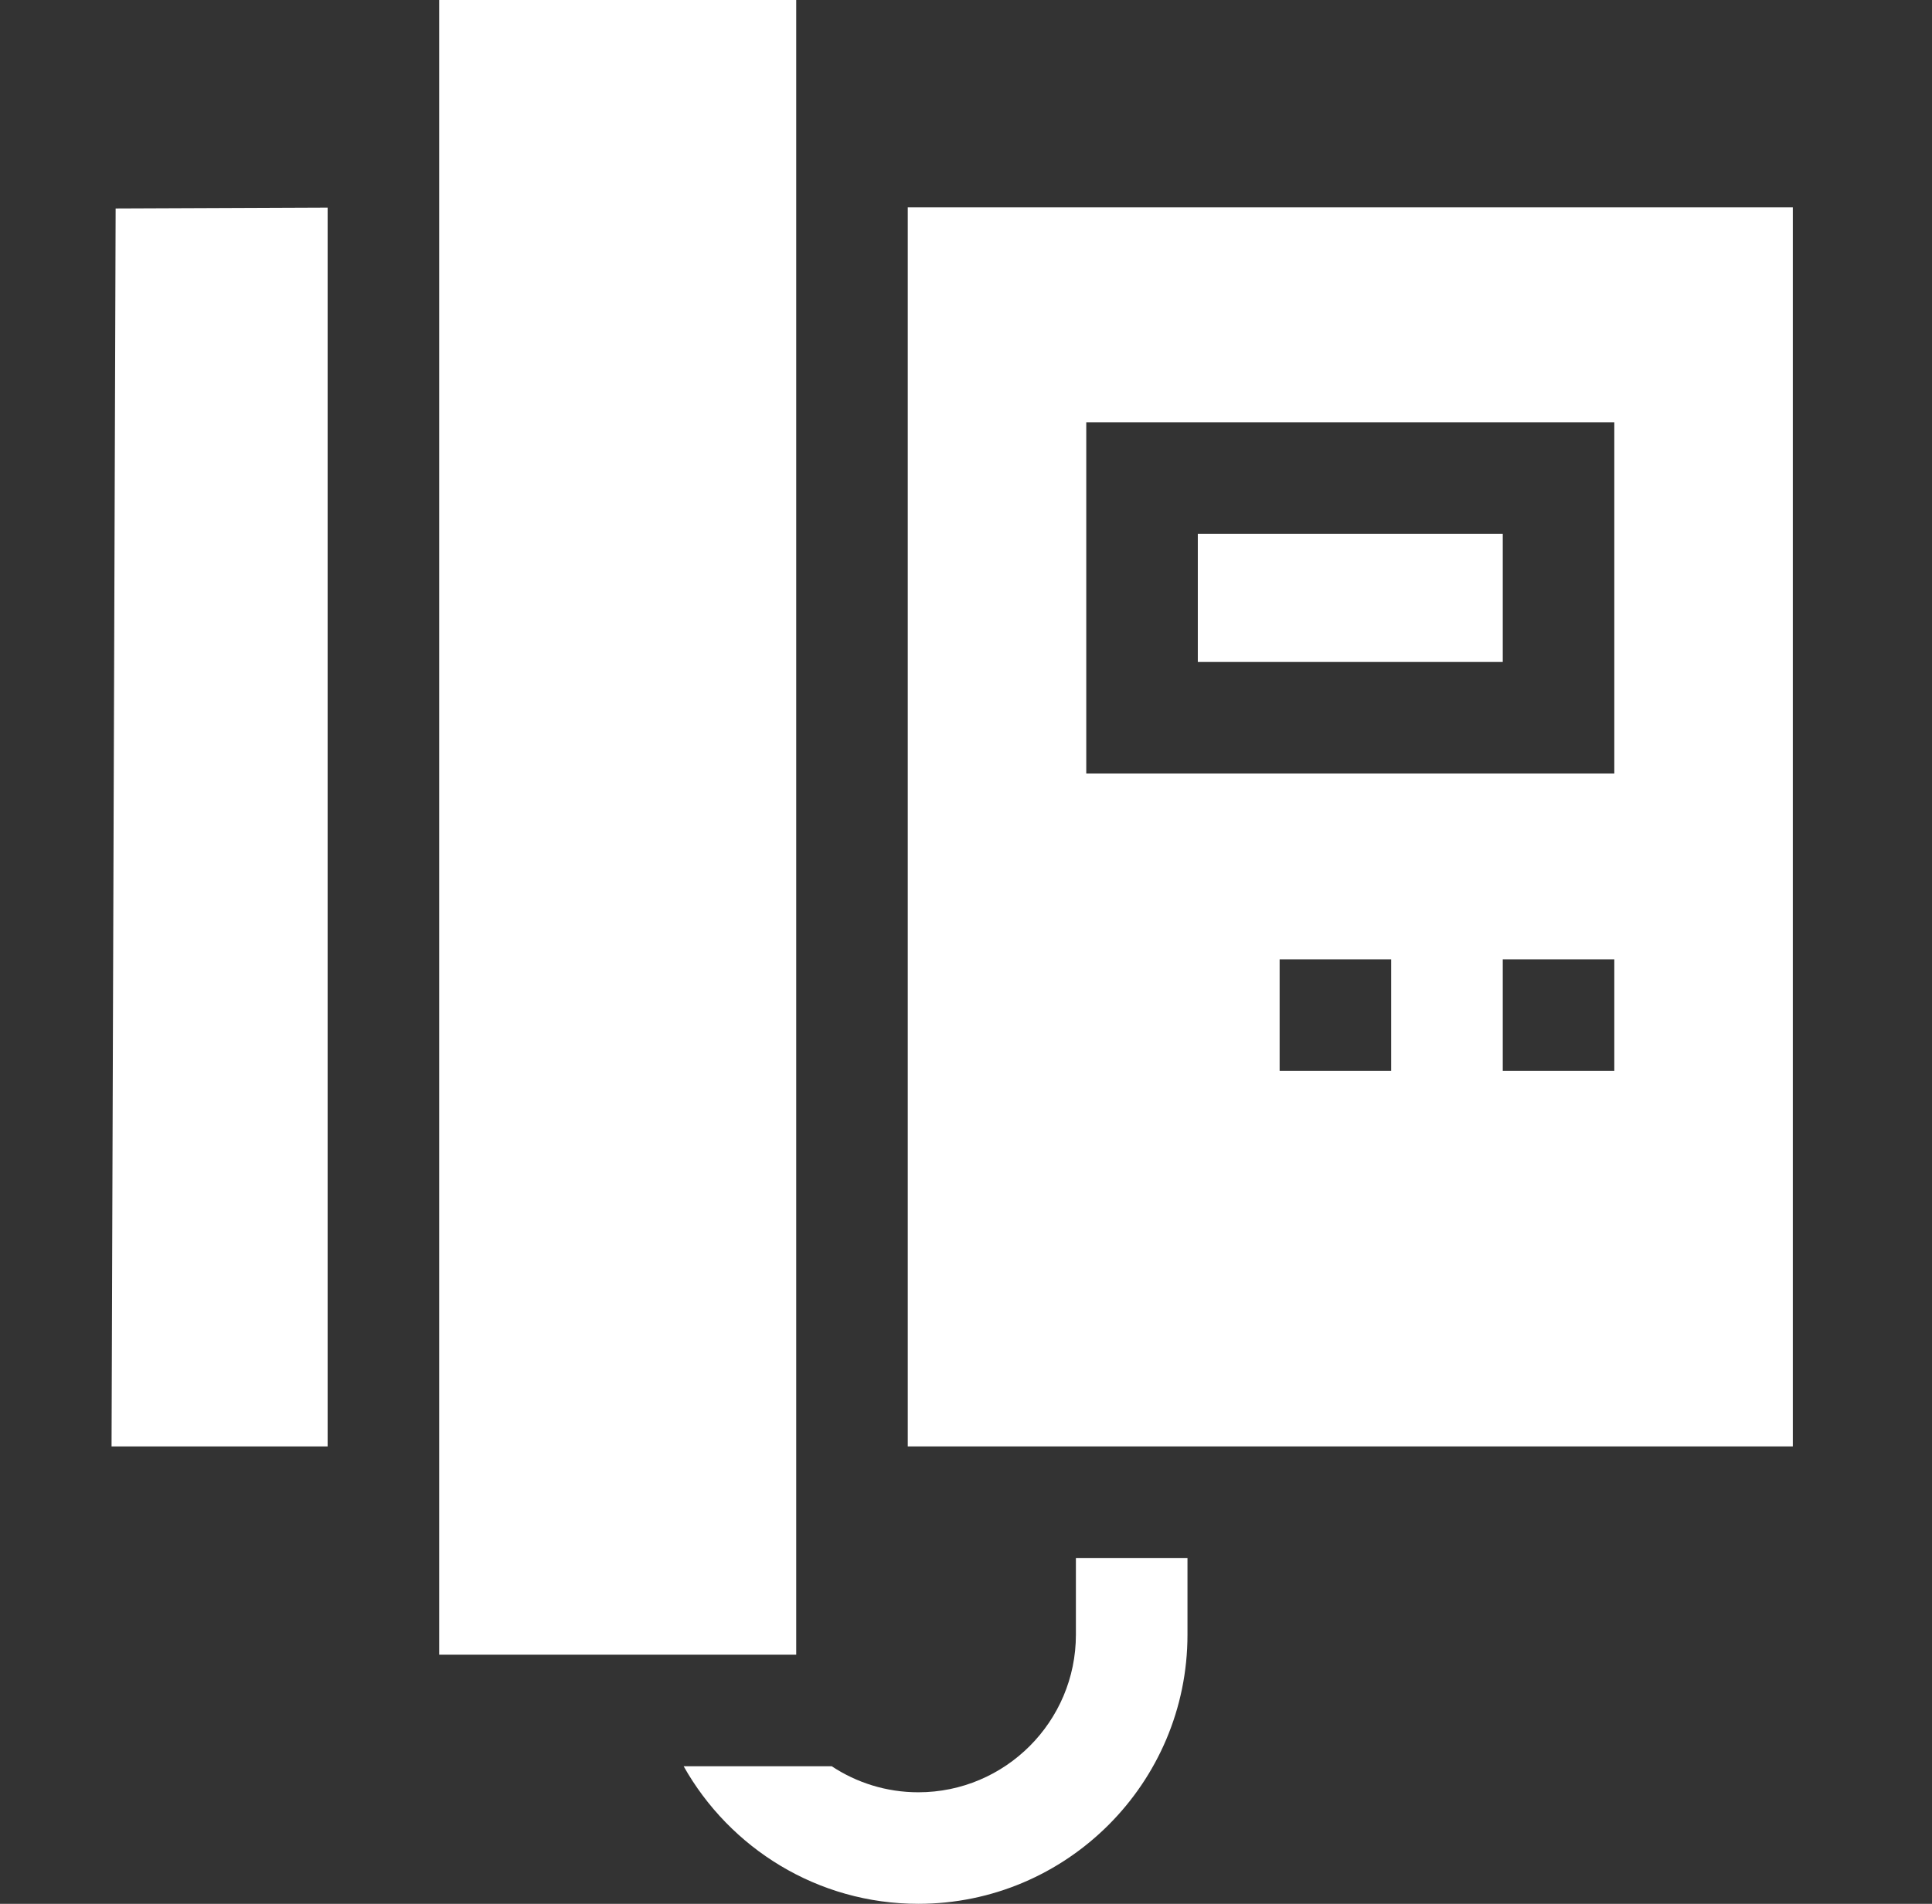 <svg xmlns="http://www.w3.org/2000/svg" width="69" height="68" viewBox="0 0 69 68" fill="none"><rect x="0" y="0" width="69" height="68" fill="#333333" stroke="none"/><path d="M4.13 7.446L11.701 7.415V51.664H3.984L4.13 7.446Z" fill="white"></path><path d="M15.685 0H28.436V59.102H15.685V0Z" fill="white"></path><path d="M42.779 19.067H53.67V23.644H42.779V19.067Z" fill="white"></path><path d="M38.425 55.648V58.388C38.425 61.491 35.901 64.016 32.797 64.016C31.655 64.016 30.592 63.673 29.704 63.086H24.416C26.065 66.016 29.203 68 32.797 68C38.098 68 42.41 63.688 42.41 58.388V55.648H38.425Z" fill="white"></path><path d="M32.42 7.406V51.663H64.029V7.406H32.42ZM49.685 38.249H45.701V34.265H49.685V38.249ZM57.654 38.249H53.67V34.265H57.654V38.249ZM57.654 27.628H38.795V15.082H57.654V27.628Z" fill="white"></path></svg>